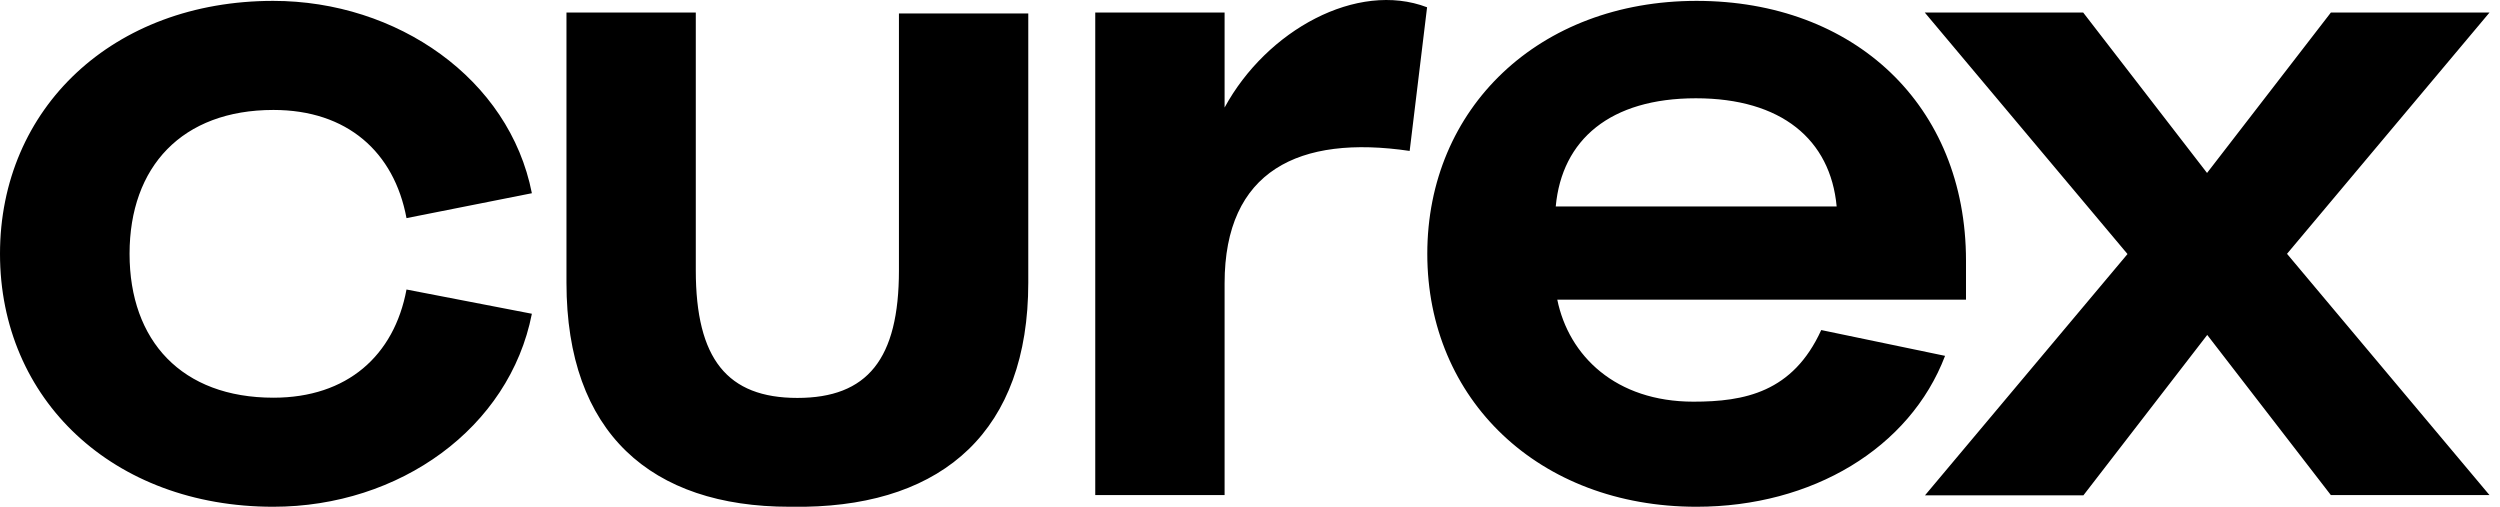 <svg xmlns="http://www.w3.org/2000/svg" width="148" height="30" viewBox="0 0 148 30" fill="none"><path fill-rule="evenodd" clip-rule="evenodd" d="M72.496 16.774V29.309H64.839V0.744H72.496V6.366C74.987 1.787 80.348 -1.148 84.483 0.431L83.452 8.935C76.904 7.97 72.496 10.096 72.496 16.774ZM16.174 30C23.648 30 30.157 25.344 31.487 18.574L24.065 17.139C23.335 21.052 20.556 23.544 16.187 23.544C10.761 23.544 7.67 20.179 7.67 15.026C7.67 9.874 10.774 6.509 16.187 6.509C20.556 6.509 23.335 9 24.065 12.913L31.487 11.439C30.157 4.657 23.504 0.052 16.174 0.052C6.691 0.052 0 6.405 0 15.026C0 23.648 6.691 30 16.174 30ZM46.748 30H47.661C55.865 29.857 60.874 25.487 60.874 16.735V0.796H53.217V16.005C53.217 21.261 51.352 23.557 47.204 23.557C43.056 23.557 41.191 21.248 41.191 16.005V0.744H33.535V16.735C33.535 25.631 38.544 30 46.748 30ZM100.435 30C107.27 30 113.061 26.544 115.148 21.066L107.817 19.539C106.135 23.231 103.265 23.779 100.252 23.779C95.648 23.779 92.87 21.066 92.191 17.739H116.387V15.431C116.387 6.222 109.774 0.052 100.435 0.052C91.096 0.052 84.496 6.405 84.496 15.026C84.496 23.648 91.096 30 100.435 30ZM92.1 12.222C92.465 8.257 95.335 5.818 100.396 5.818C105.457 5.818 108.365 8.257 108.73 12.222H92.1ZM130.67 19.826L123.339 29.322H113.961L125.948 15.039L113.948 0.744H123.326L130.657 10.239L137.987 0.744H147.378L135.391 15.026L147.378 29.309H137.987L130.657 19.813L130.67 19.826Z" fill="black"></path></svg>